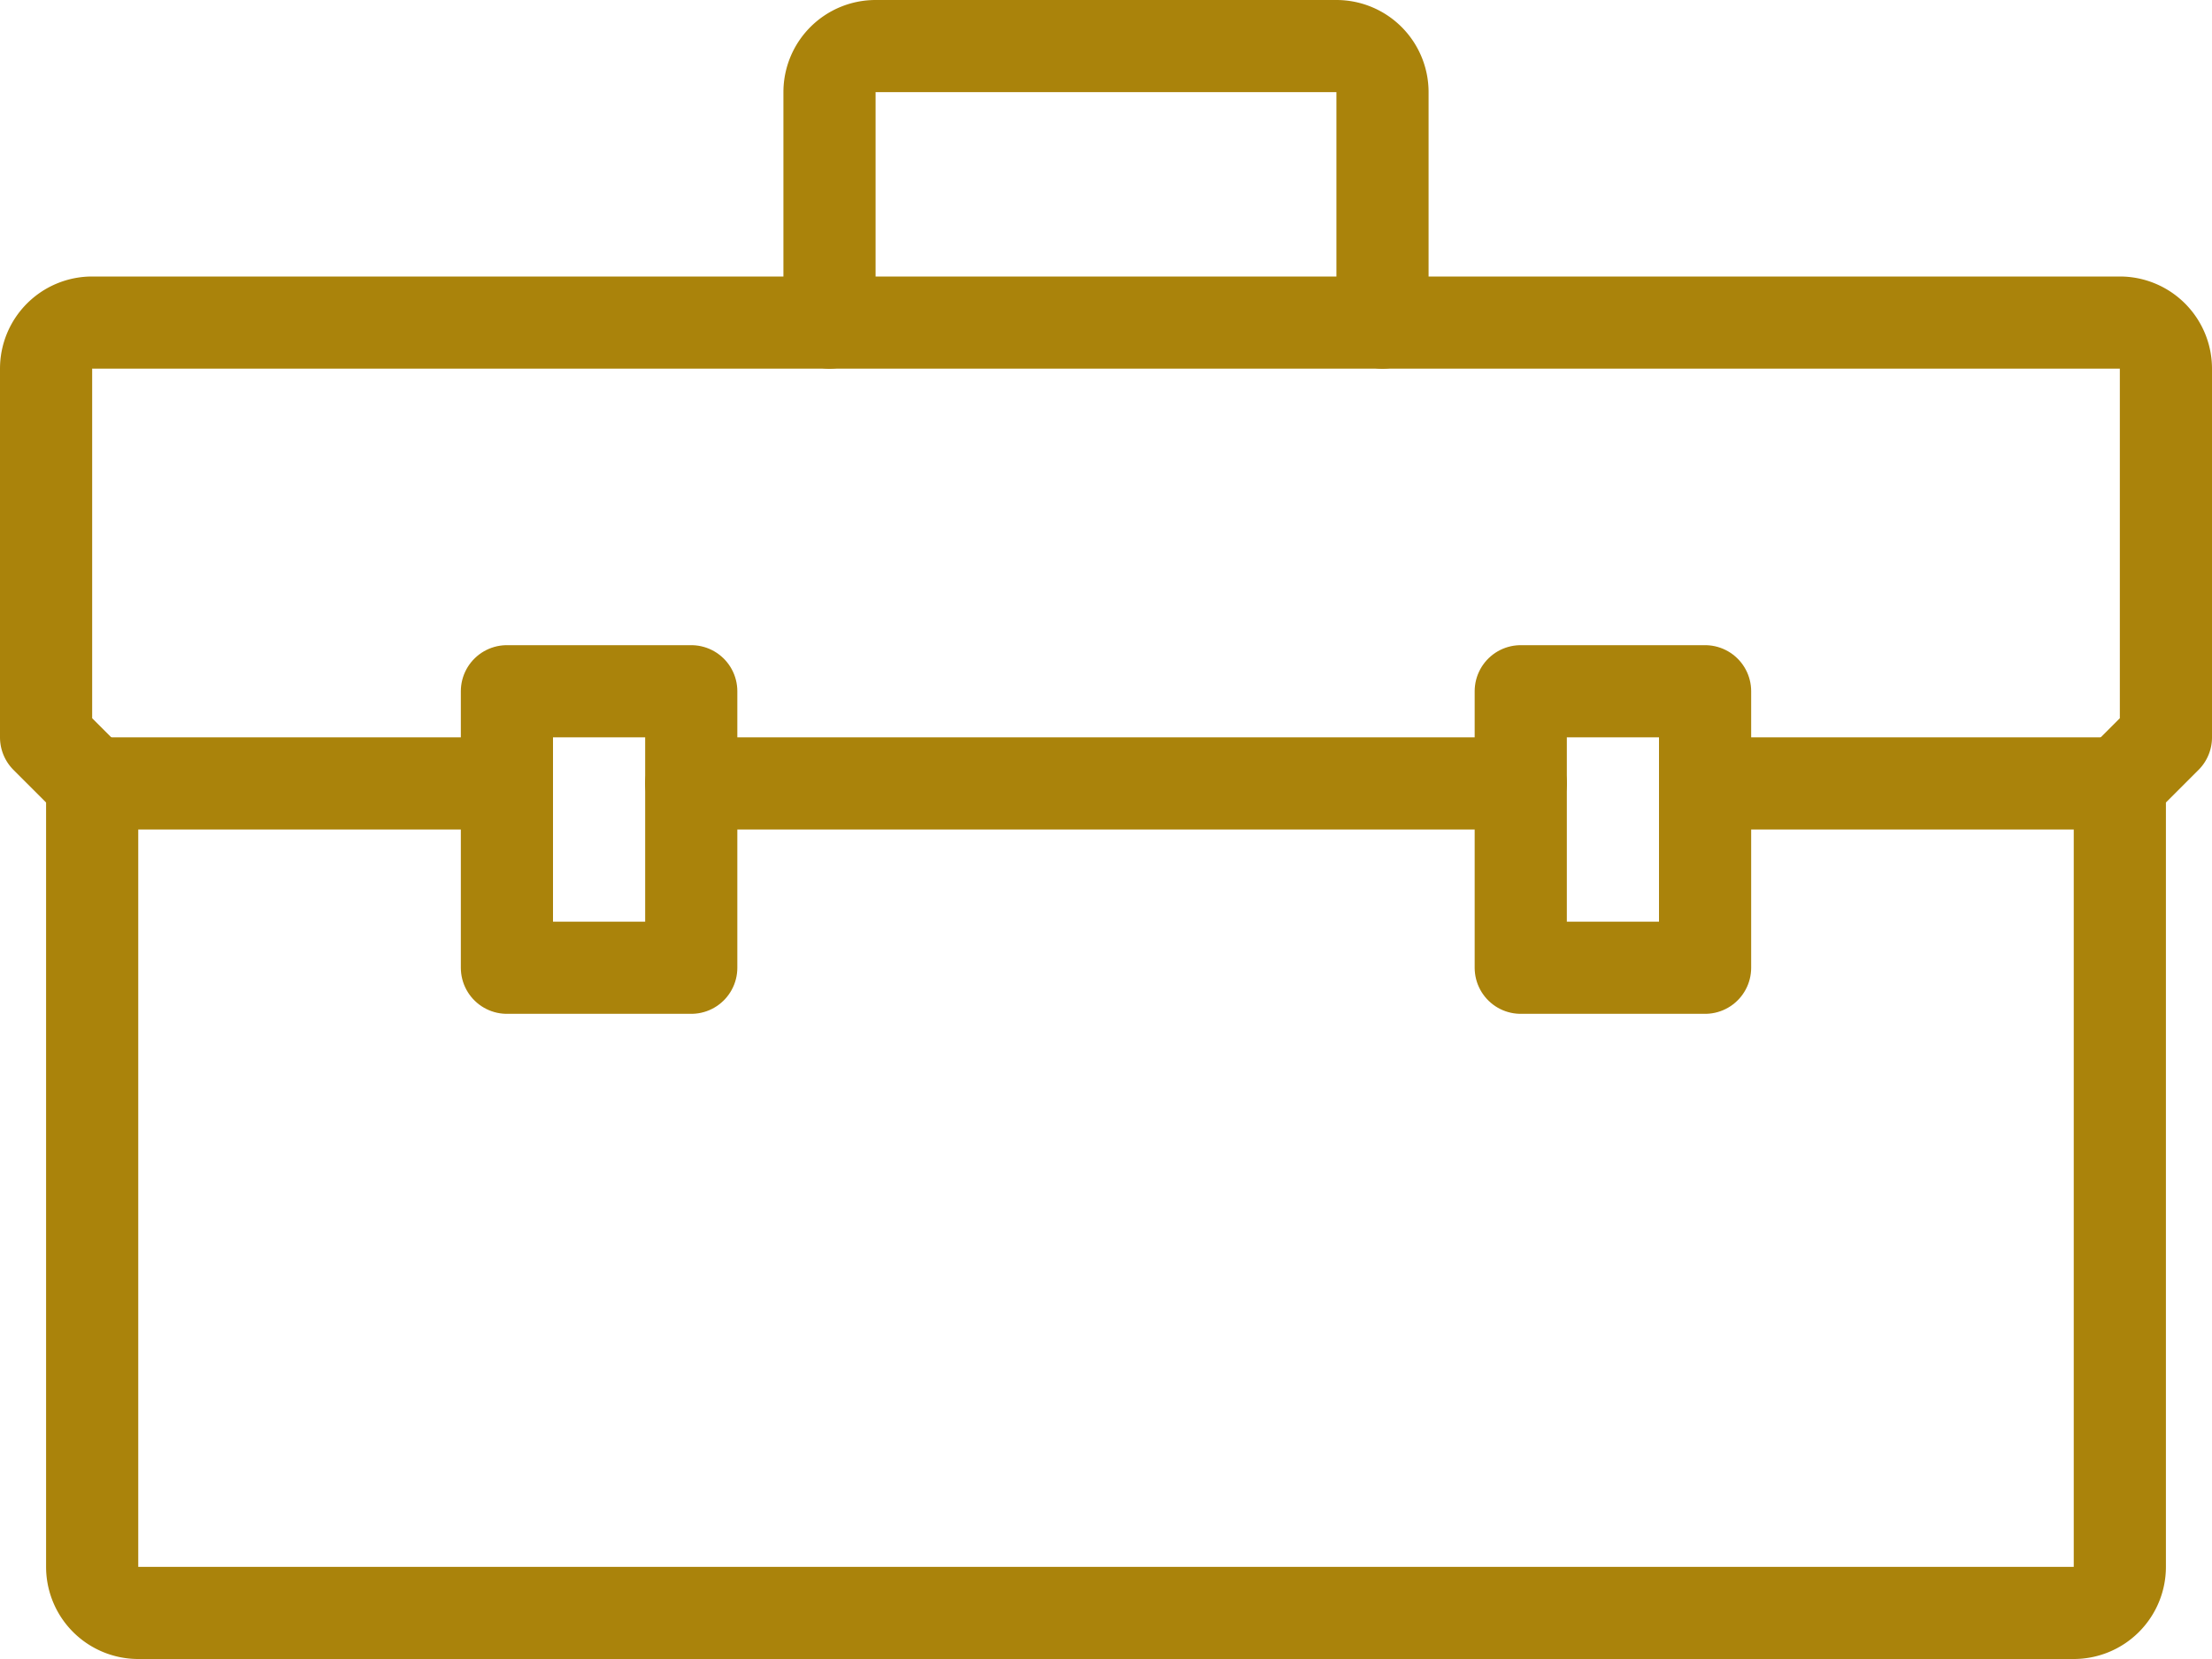 <svg xmlns="http://www.w3.org/2000/svg" viewBox="0 0 96 72"><defs><style>.cls-1{fill:none;stroke:#aa830b;stroke-linecap:round;stroke-linejoin:round;stroke-width:4px;}</style></defs><g id="レイヤー_2" data-name="レイヤー 2"><g id="contents4"><path class="cls-1" d="M90,70H6a2,2,0,0,1-2-2V34L2,32V16a2,2,0,0,1,2-2H92a2,2,0,0,1,2,2V32l-2,2V68A2,2,0,0,1,90,70Z"/><line class="cls-1" x1="4" y1="34" x2="22" y2="34"/><rect class="cls-1" x="22" y="30" width="8" height="12"/><line class="cls-1" x1="30" y1="34" x2="66" y2="34"/><line class="cls-1" x1="74" y1="34" x2="92" y2="34"/><rect class="cls-1" x="66" y="30" width="8" height="12"/><path class="cls-1" d="M60,14V4a2,2,0,0,0-2-2H38a2,2,0,0,0-2,2V14"/></g></g></svg>